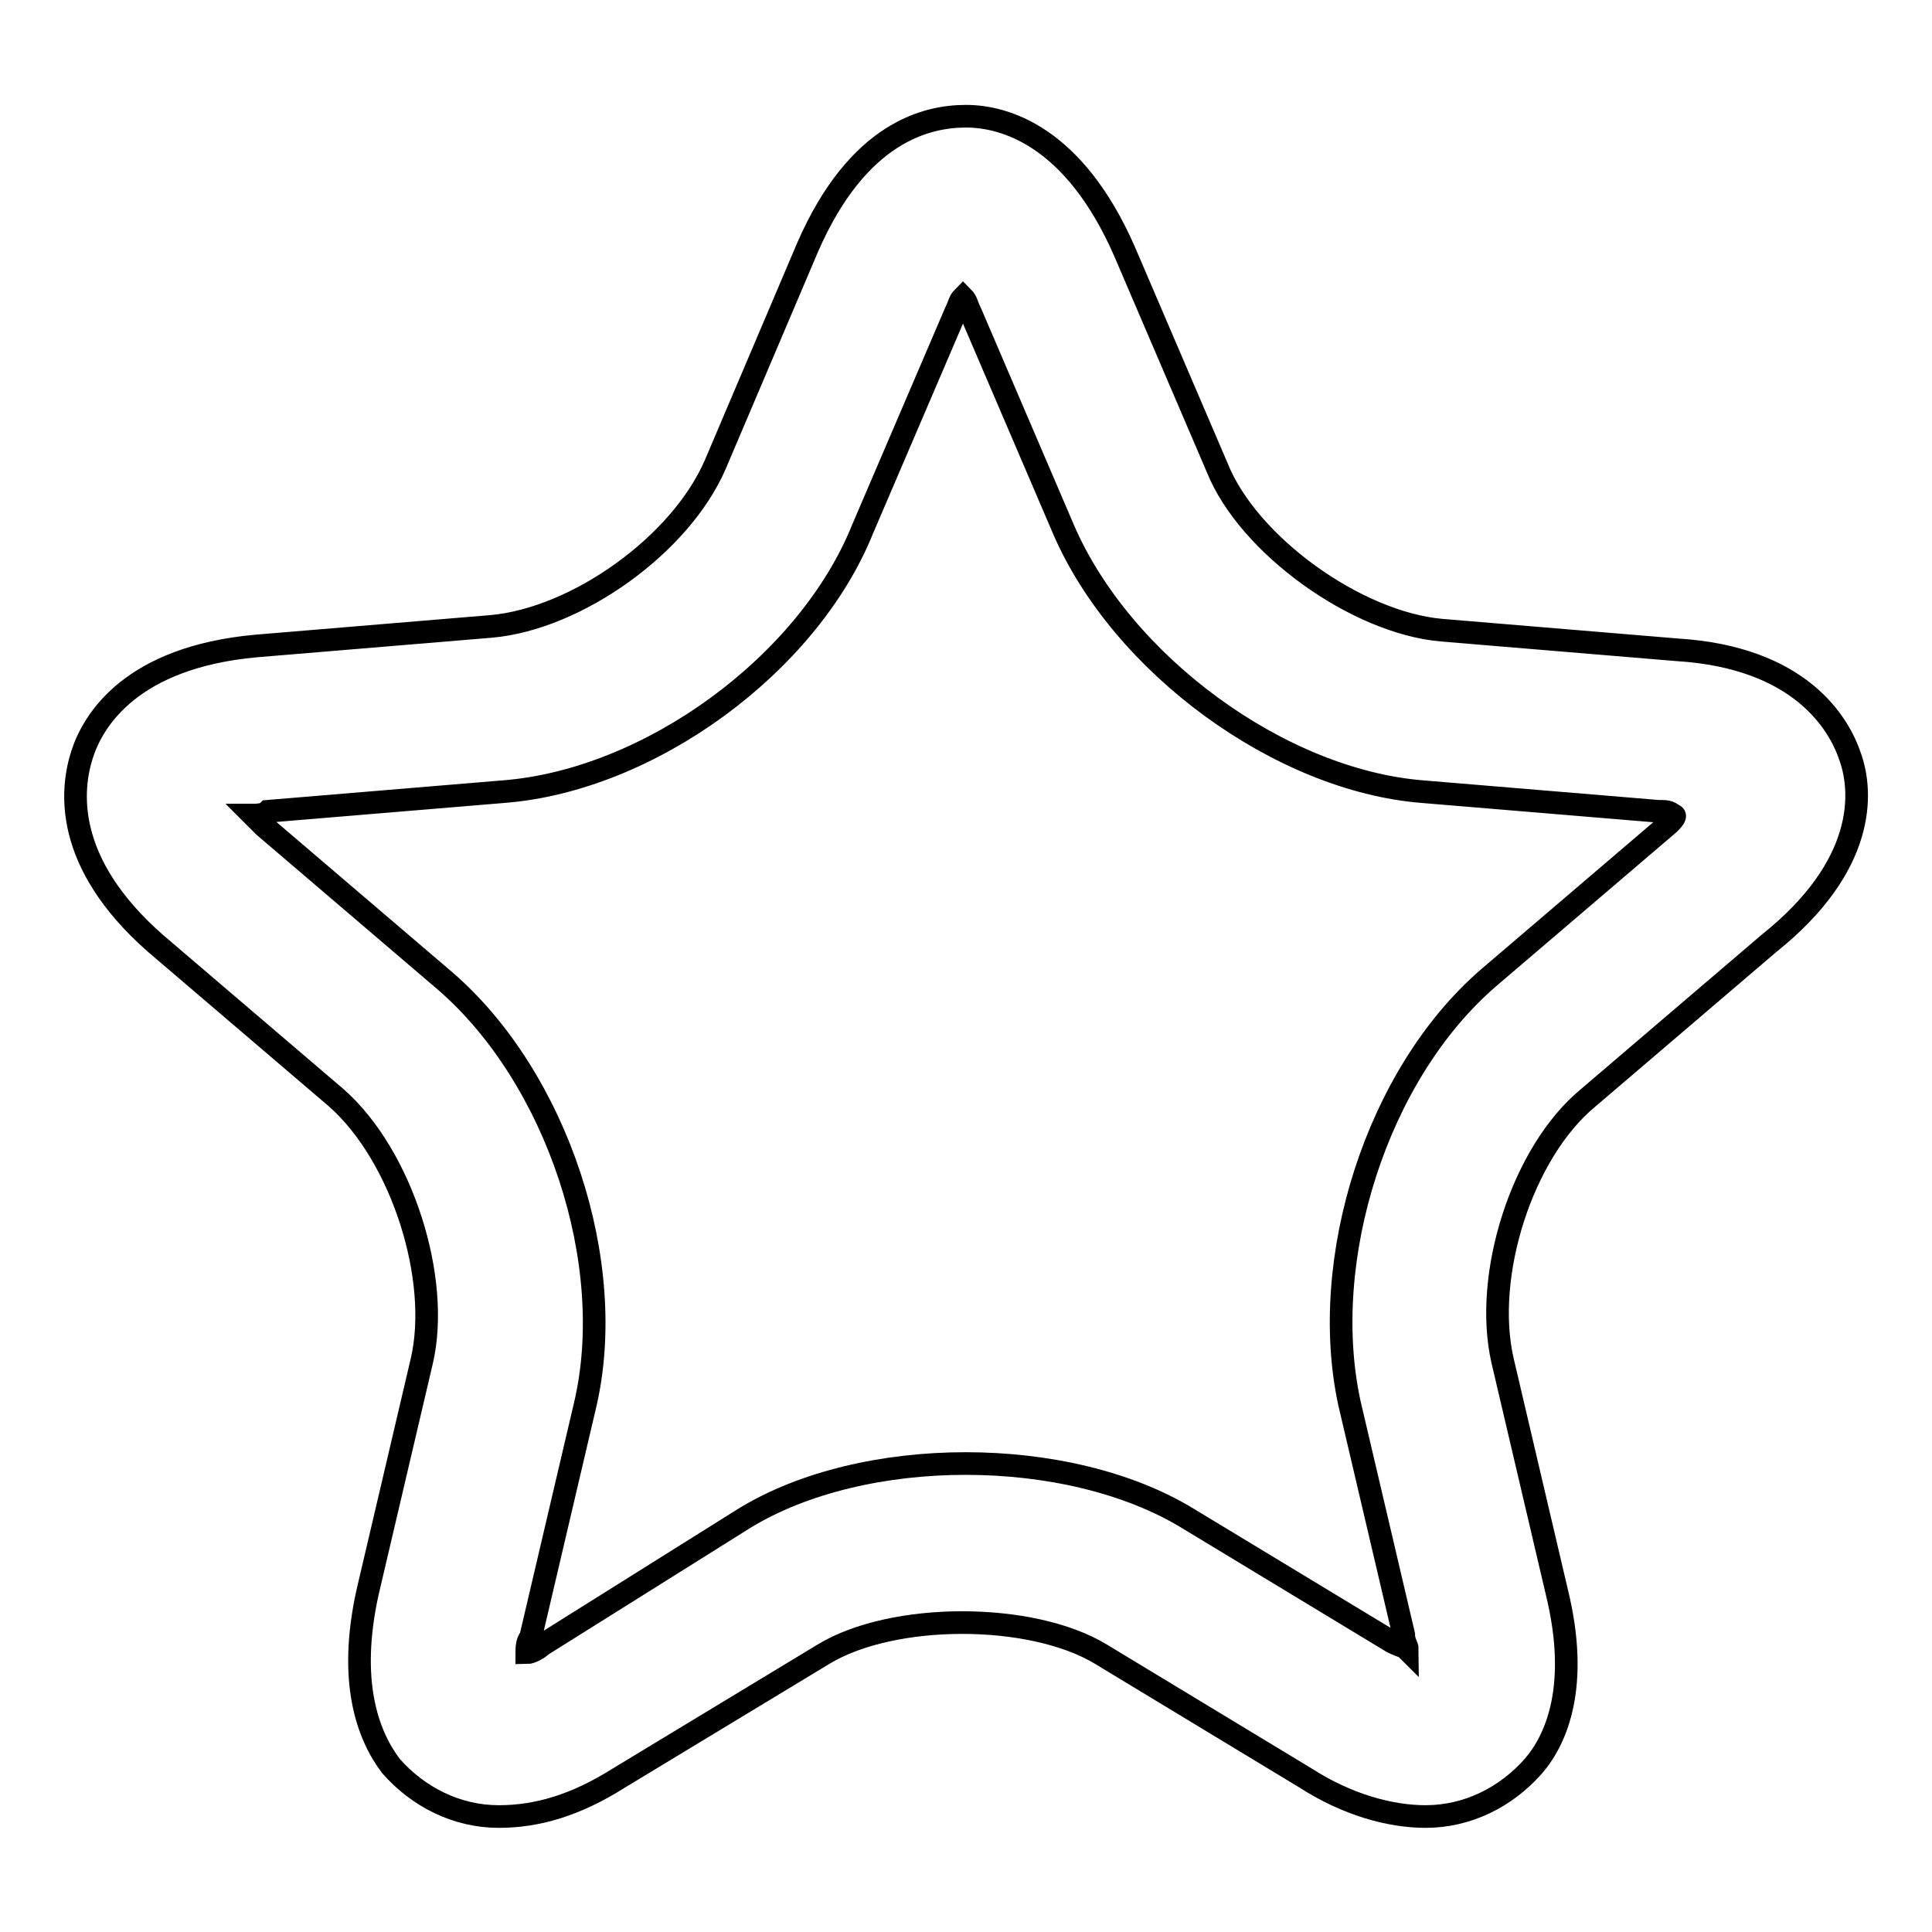 <?xml version="1.0" encoding="utf-8"?>
<!-- Svg Vector Icons : http://www.onlinewebfonts.com/icon -->
<!DOCTYPE svg PUBLIC "-//W3C//DTD SVG 1.1//EN" "http://www.w3.org/Graphics/SVG/1.1/DTD/svg11.dtd">
<svg version="1.1" xmlns="http://www.w3.org/2000/svg" xmlns:xlink="http://www.w3.org/1999/xlink" x="0px" y="0px" viewBox="0 0 256 256" enable-background="new 0 0 256 256" xml:space="preserve">
<g> <path stroke-width="3" fill-opacity="0" stroke="#000000"  d="M245.2,100.4c-1.5-4.6-6.7-13.3-23-14.3L191,83.5c-11.3-1-25.6-11.3-29.7-21.5L149,33.3 c-6.7-15.3-15.9-17.9-21-17.9s-14.3,2-21,17.4L94.8,61.5C90.2,72.2,76.4,82,65.1,83l-31.2,2.6c-16.4,1.5-21.5,9.7-23,14.3 c-1.5,4.6-2.6,14.3,9.7,25.1l24,20.5c8.7,7.7,13.8,24,11.3,34.8l-7.2,30.7c-2.6,11.8,0,18.9,3.1,23c3.6,4.1,8.7,6.7,14.3,6.7 c5.1,0,10.2-1.5,15.9-5.1l27.1-16.4c9.2-5.6,27.6-5.6,36.8,0l27.1,16.4c5.6,3.6,11.3,5.1,15.9,5.1c5.6,0,10.7-2.6,14.3-6.7 c3.1-3.6,6.1-10.7,3.1-23l-7.2-30.7c-2.6-11.3,2.6-27.6,11.3-34.8l24-20.5C247.3,114.7,246.8,105,245.2,100.4z M221.2,109.1 l-24,20.5c-14.8,12.8-22.5,37.3-18.4,56.3l7.2,30.7c0,1,0.5,1.5,0.5,2c-0.5-0.5-1-0.5-2-1l-27.1-16.4c-15.9-9.7-43-9.7-58.8,0 L71.8,218c-0.5,0.5-1.5,1-2,1c0-0.5,0-1.5,0.5-2l7.2-30.7C82,167.4,73.8,142.8,59,130l-24-20.5c-0.5-0.5-1-1-1.5-1.5 c0.5,0,1.5,0,2-0.5l31.2-2.6c19.4-1.5,40.4-16.9,47.6-34.8l12.3-28.7c0.5-1,0.5-1.5,1-2c0.5,0.5,0.5,1,1,2l12.3,28.7 c7.7,17.9,28.7,33.3,47.6,34.8l31.2,2.6c1,0,1.5,0,2,0.5C222.2,108,221.7,108.6,221.2,109.1z"/></g>
</svg>